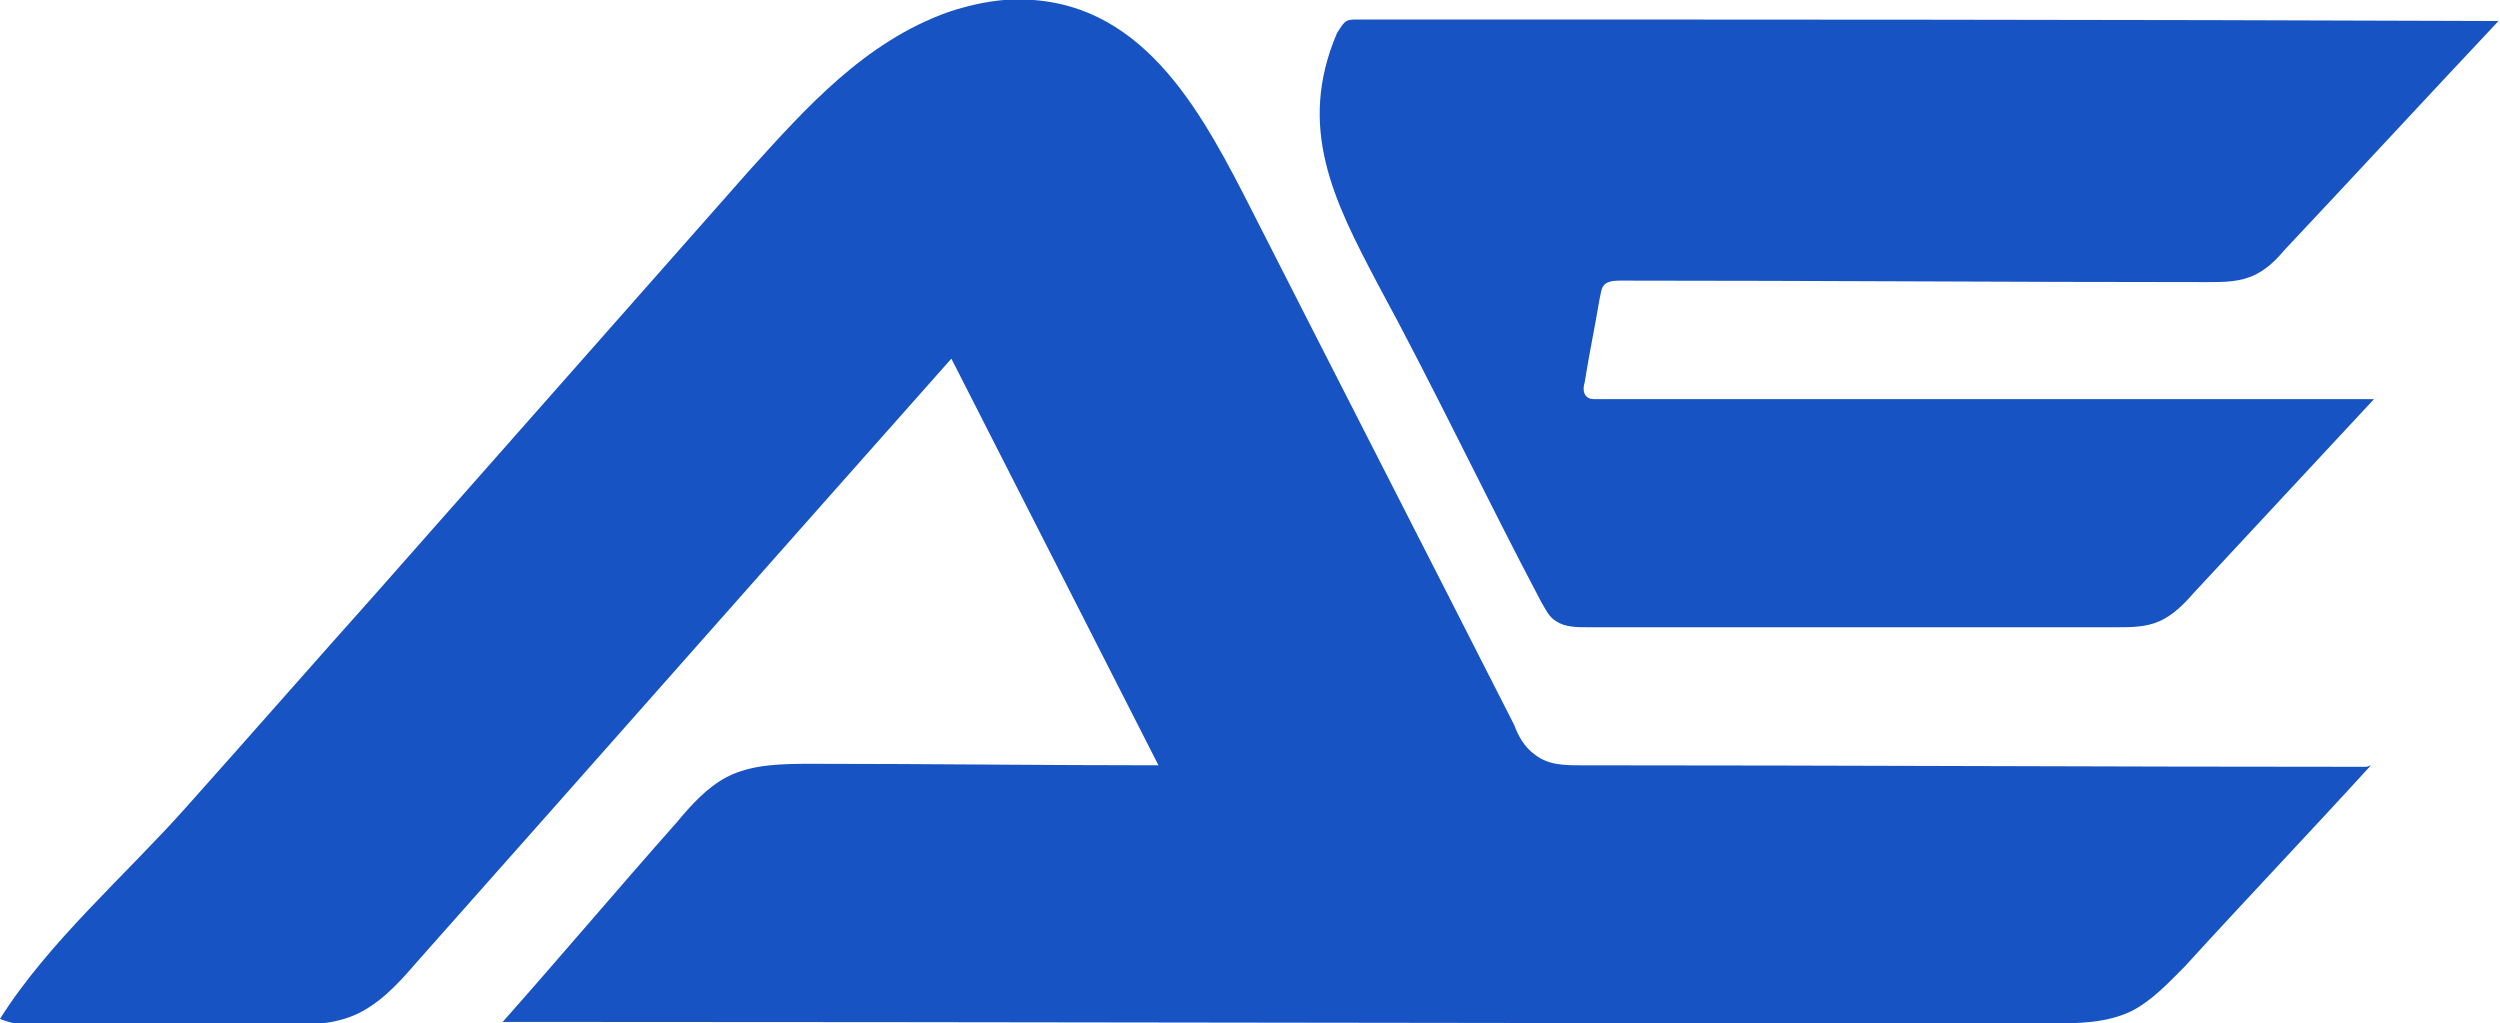<?xml version="1.0" encoding="utf-8"?>
<!-- Generator: Adobe Illustrator 27.3.1, SVG Export Plug-In . SVG Version: 6.00 Build 0)  -->
<svg version="1.1" id="Layer_1" xmlns="http://www.w3.org/2000/svg" xmlns:xlink="http://www.w3.org/1999/xlink" x="0px" y="0px"
	 viewBox="0 0 166.6 68.2" style="enable-background:new 0 0 166.6 68.2;" xml:space="preserve">
<style type="text/css">
	.st0{fill:#1753C2;}
</style>
<g>
	<path class="st0" d="M157.7,51.1c-17.4,0-34.9-0.1-52.3-0.1c-1.1,0-2.2,0-3.1-0.7c-0.7-0.5-1.1-1.2-1.4-2c-6-11.8-12-23.5-18-35.3
		c-3.3-6.4-7.4-13.6-16-13c-1.2,0.1-2.5,0.4-3.7,0.8c-5.6,2-9.5,6.4-13.3,10.6C41.6,20.8,33.3,30.2,25,39.6
		c-4.2,4.7-8.4,9.5-12.6,14.2c-4,4.5-9.2,9-12.4,14.1c2.4,1,6.6,0.3,9.2,0.3c3.2,0,6.5,0.1,9.7,0.1c1.5,0,3.1,0,4.6-0.6
		c1.7-0.7,3-2.1,4.2-3.5c11.9-13.4,23.8-26.9,35.7-40.3L77.2,51c-7.7,0-15.3-0.1-23-0.1c-2,0-4.1,0-5.8,0.9c-1.3,0.7-2.3,1.8-3.3,3
		c-3.9,4.4-7.7,8.9-11.6,13.3c34.3,0,68.7,0.1,103.1,0.1c1.8,0,3.7,0,5.4-0.8c1.4-0.7,2.5-1.9,3.6-3c4.1-4.5,8.3-8.9,12.4-13.4
		L157.7,51.1L157.7,51.1z"/>
	<path class="st0" d="M166.5,1.4L166.5,1.4c-25.3-0.1-50.7-0.1-76.1-0.1c-0.3,0-0.6,0-0.8,0.2s-0.3,0.4-0.5,0.7
		c-2.7,6.3-0.2,11.2,2.7,16.7c3.8,7,7.2,14.2,10.9,21.2c0.3,0.5,0.5,1,1,1.3c0.6,0.4,1.4,0.4,2.1,0.4c11.8,0,23.5,0,35.3,0
		c0.9,0,1.9,0,2.8-0.4c0.9-0.4,1.6-1.1,2.3-1.9c4-4.3,8-8.6,12-12.9c-17.3,0-34.5,0-51.8,0c-0.3,0-0.5,0-0.7-0.2
		c-0.2-0.2-0.2-0.6-0.1-0.9c0.3-1.9,0.7-3.8,1-5.6c0.1-0.4,0.1-0.8,0.4-1c0.3-0.2,0.7-0.2,1-0.2c13,0,26,0.1,39.1,0.1
		c1.1,0,2.2,0,3.2-0.5c0.8-0.4,1.4-1,1.9-1.6C157,11.6,161.7,6.5,166.5,1.4L166.5,1.4z"/>
</g>
</svg>

